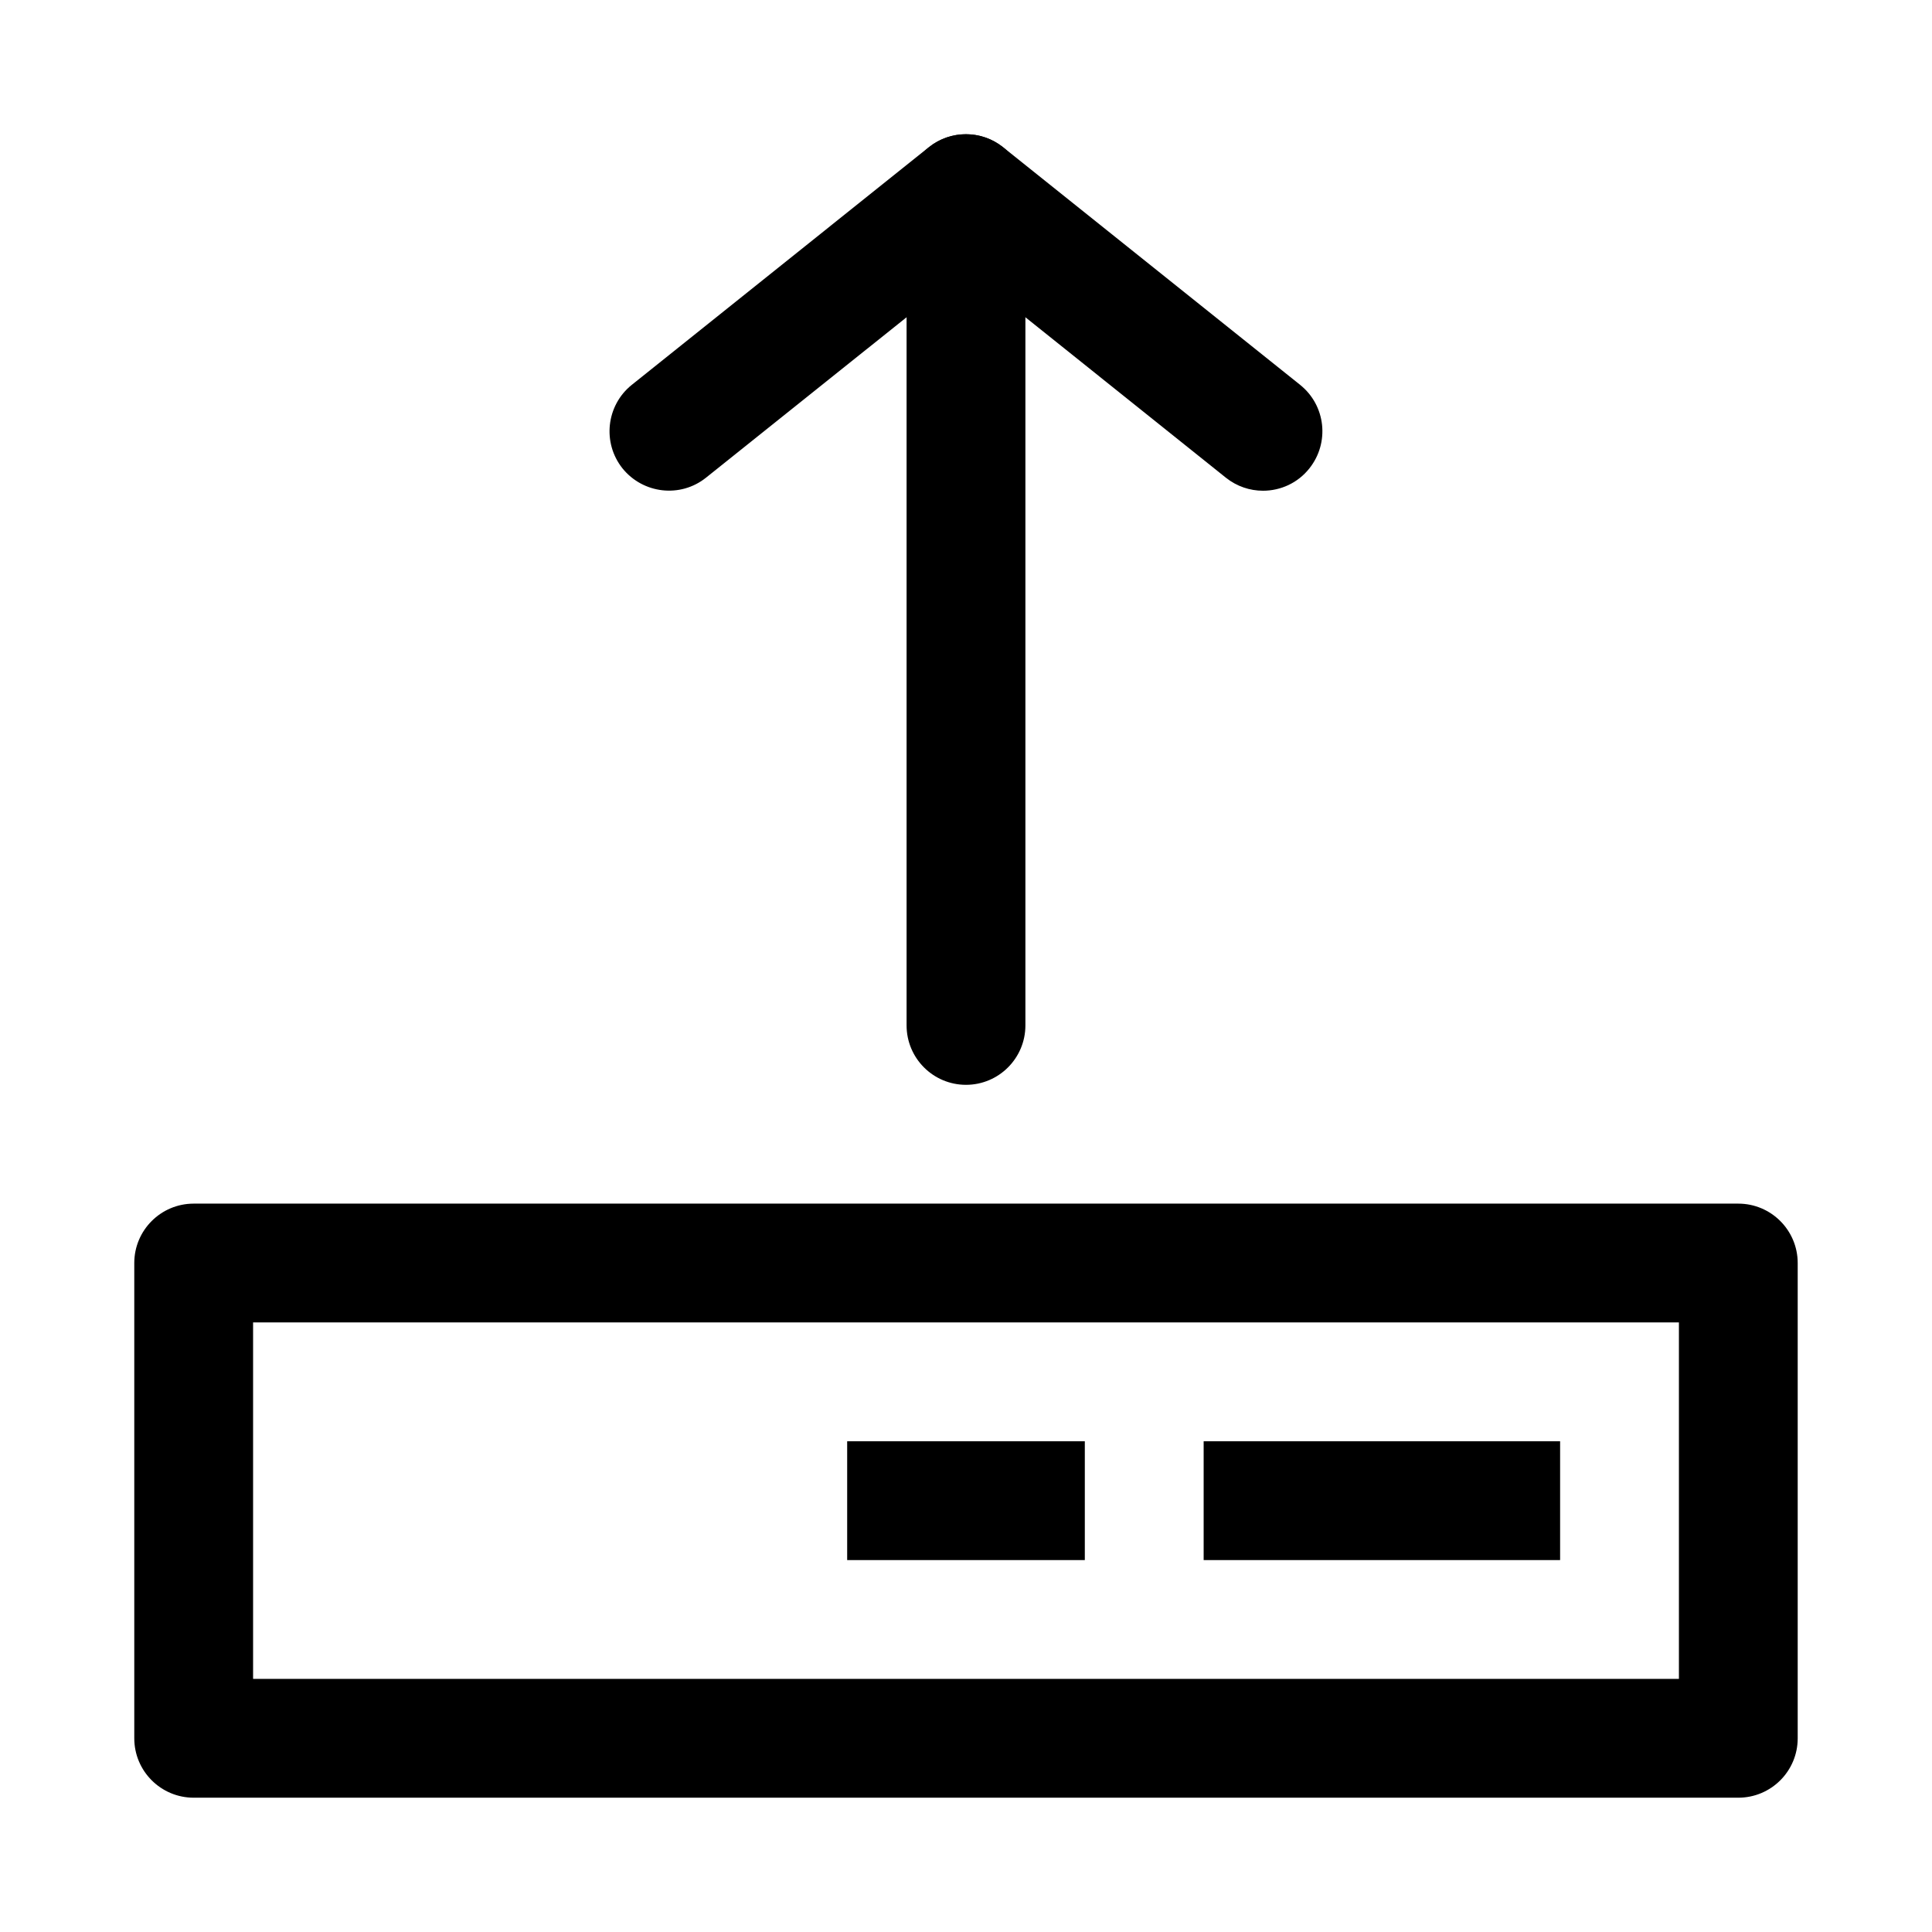 <?xml version="1.0" encoding="UTF-8"?>
<!-- Uploaded to: SVG Repo, www.svgrepo.com, Generator: SVG Repo Mixer Tools -->
<svg fill="#000000" width="800px" height="800px" version="1.1" viewBox="144 144 512 512" xmlns="http://www.w3.org/2000/svg">
 <g>
  <path d="m604.67 620.41h-409.34c-8.691 0-15.746-7.051-15.746-15.742v-125.95c0-8.691 7.055-15.742 15.742-15.742h409.34c8.691 0 15.742 7.055 15.742 15.742v125.95c0.004 8.691-7.047 15.742-15.738 15.742zm-393.6-31.488h377.86v-94.465h-377.86z"/>
  <path d="m462.98 525.95h94.465v31.488h-94.465z"/>
  <path d="m368.51 525.95h62.977v31.488h-62.977z"/>
  <path d="m478.72 274.05c-3.465 0-6.926-1.133-9.824-3.434l-68.895-55.137-68.895 55.105c-6.801 5.449-16.688 4.281-22.137-2.457-5.414-6.801-4.312-16.688 2.457-22.137l78.719-62.977c5.762-4.598 13.887-4.598 19.68 0l78.719 62.977c6.801 5.449 7.871 15.336 2.457 22.137-3.086 3.906-7.684 5.922-12.281 5.922z"/>
  <path d="m400 431.49c-8.691 0-15.746-7.055-15.746-15.746v-220.42c0-8.688 7.055-15.742 15.746-15.742s15.742 7.055 15.742 15.742v220.42c0 8.691-7.055 15.746-15.742 15.746z"/>
 </g>
</svg>
